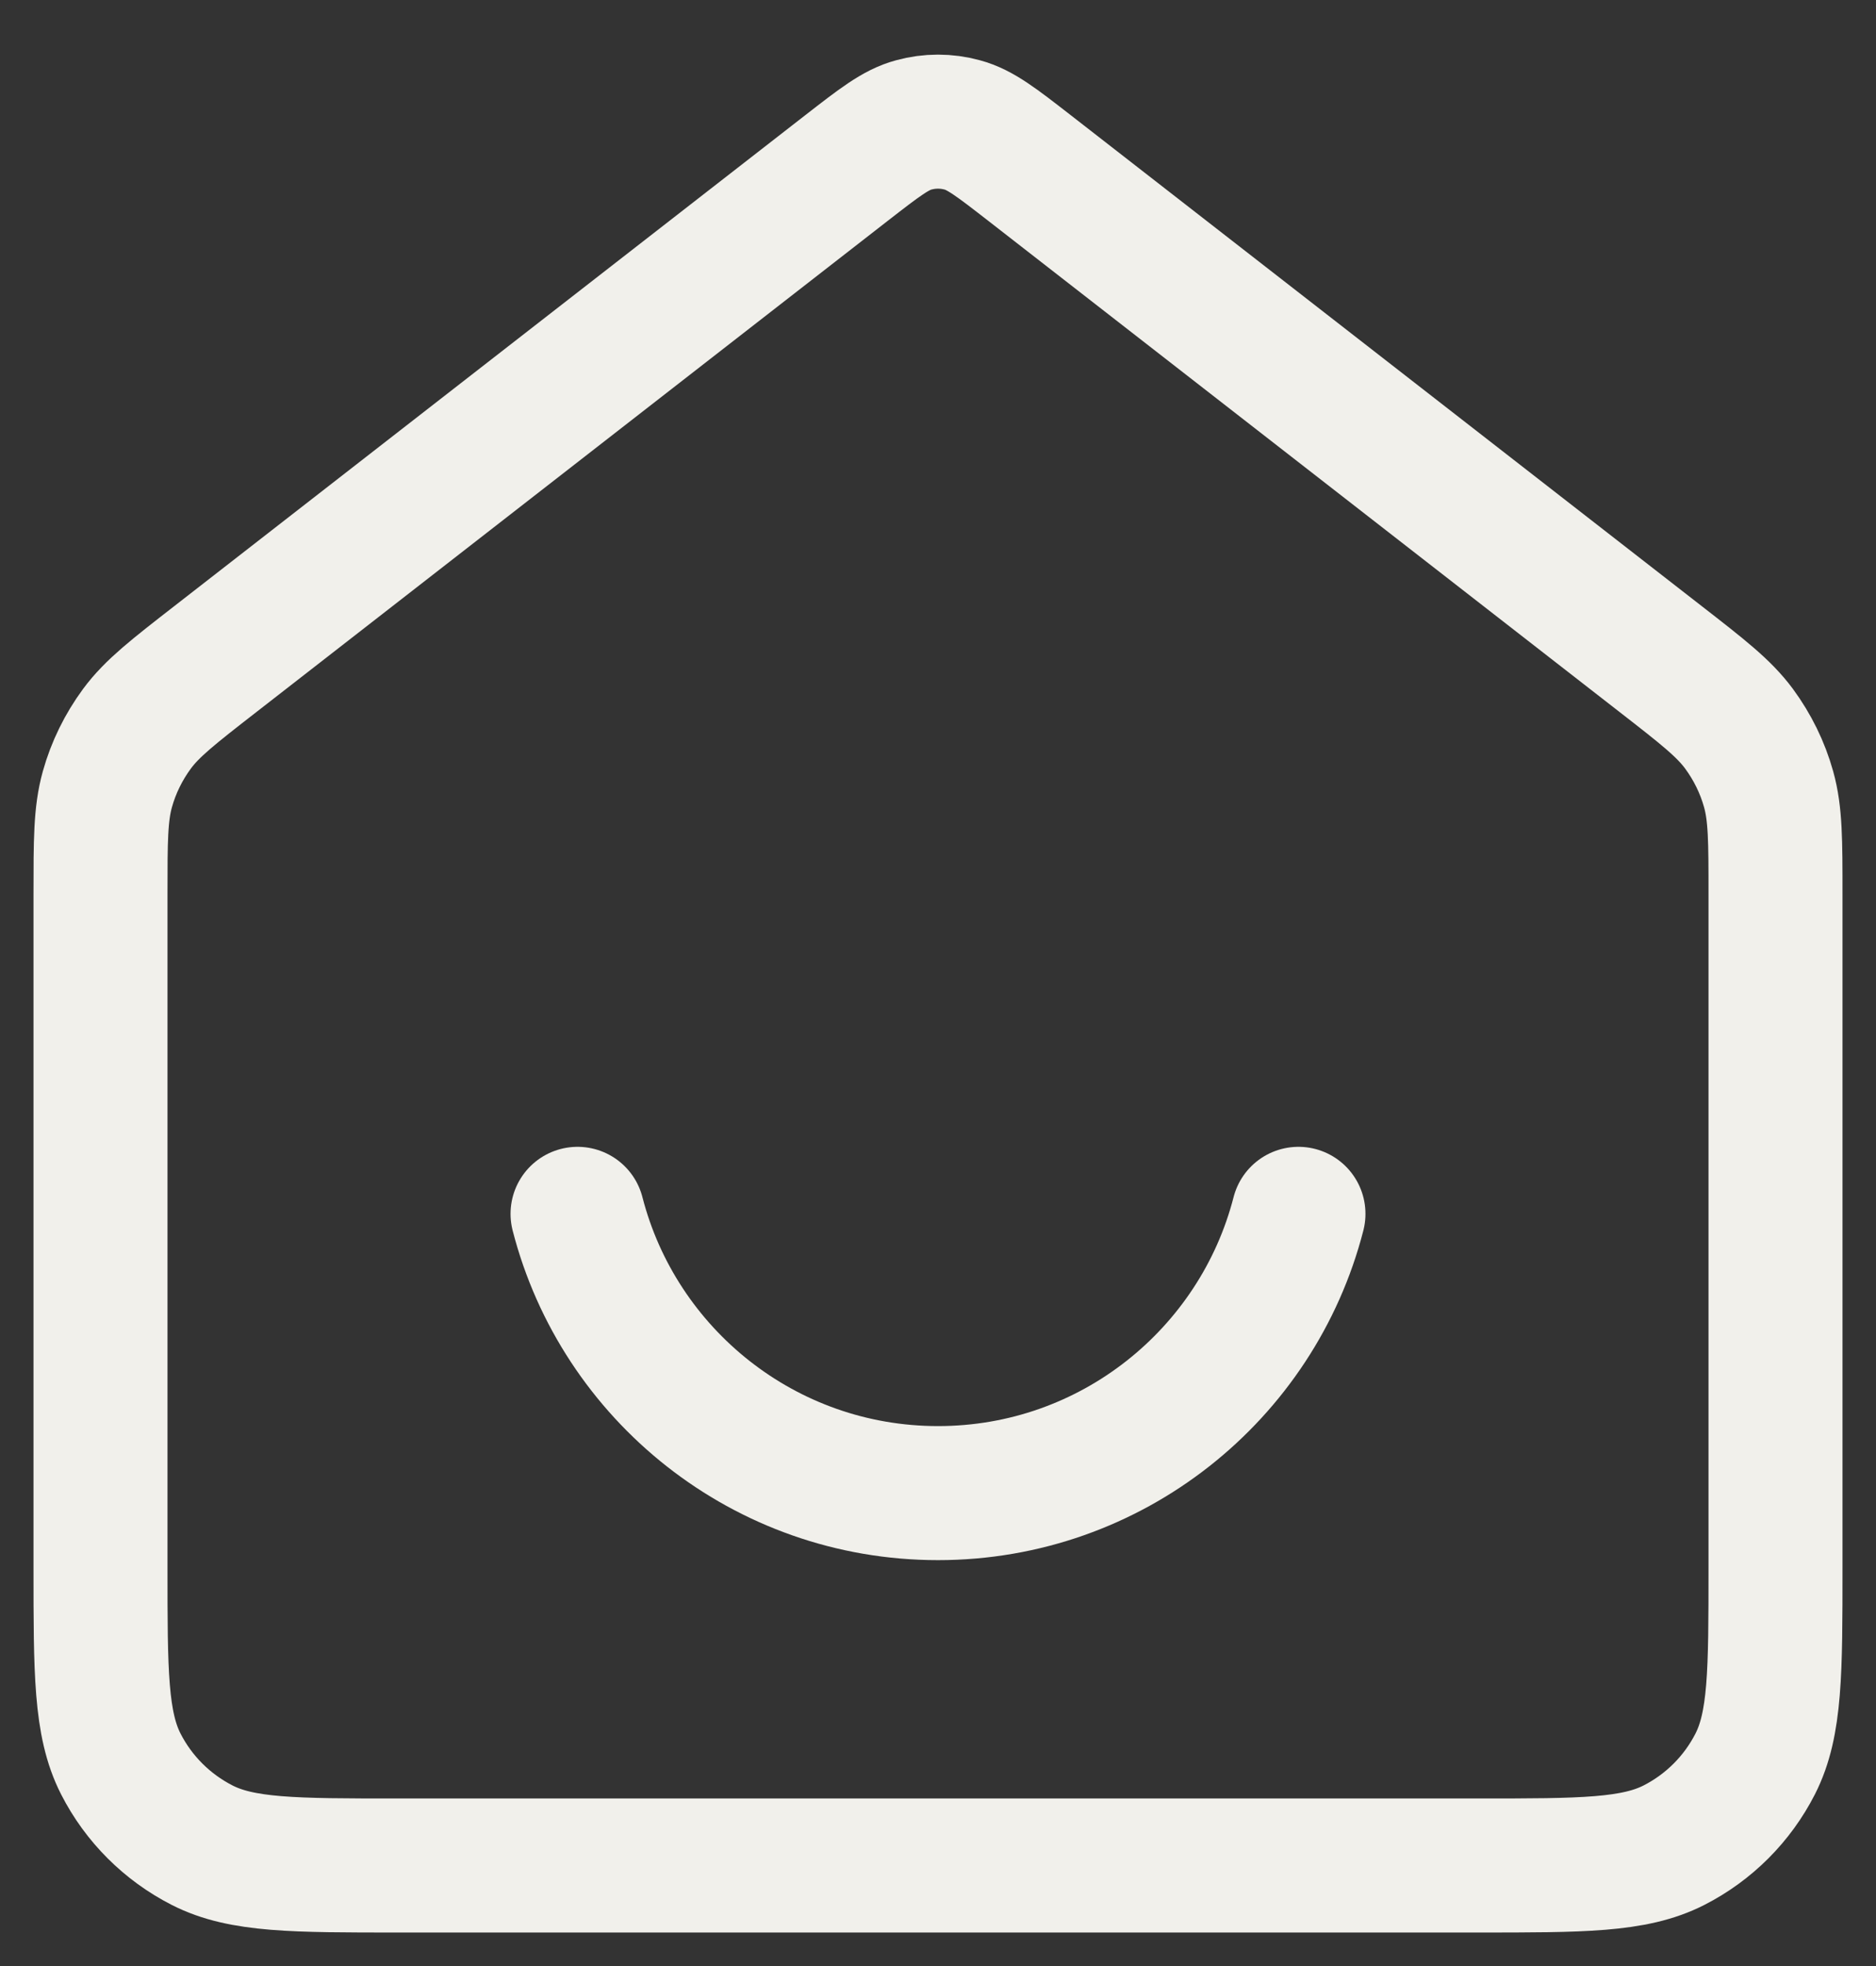 <svg width="21" height="22" viewBox="0 0 21 22" fill="none" xmlns="http://www.w3.org/2000/svg">
<rect x="0" y="0" width="21" height="22" fill="#333333" stroke="none"/>
<path d="M6.465 13.583C6.927 15.38 8.559 16.708 10.5 16.708C12.441 16.708 14.073 15.38 14.535 13.583M9.477 1.879L2.412 7.374C1.94 7.741 1.703 7.925 1.533 8.155C1.383 8.359 1.27 8.588 1.202 8.832C1.125 9.108 1.125 9.407 1.125 10.005V17.542C1.125 18.709 1.125 19.292 1.352 19.738C1.552 20.13 1.871 20.448 2.263 20.648C2.708 20.875 3.292 20.875 4.458 20.875H16.542C17.708 20.875 18.292 20.875 18.738 20.648C19.13 20.448 19.448 20.13 19.648 19.738C19.875 19.292 19.875 18.709 19.875 17.542V10.005C19.875 9.407 19.875 9.108 19.798 8.832C19.73 8.588 19.617 8.359 19.467 8.155C19.297 7.925 19.06 7.741 18.588 7.374L11.523 1.879C11.157 1.595 10.974 1.452 10.772 1.398C10.594 1.349 10.406 1.349 10.228 1.398C10.026 1.452 9.843 1.595 9.477 1.879Z" stroke="#F1F0EB" stroke-width="1.5" stroke-linecap="round" stroke-linejoin="round"/>
</svg>

